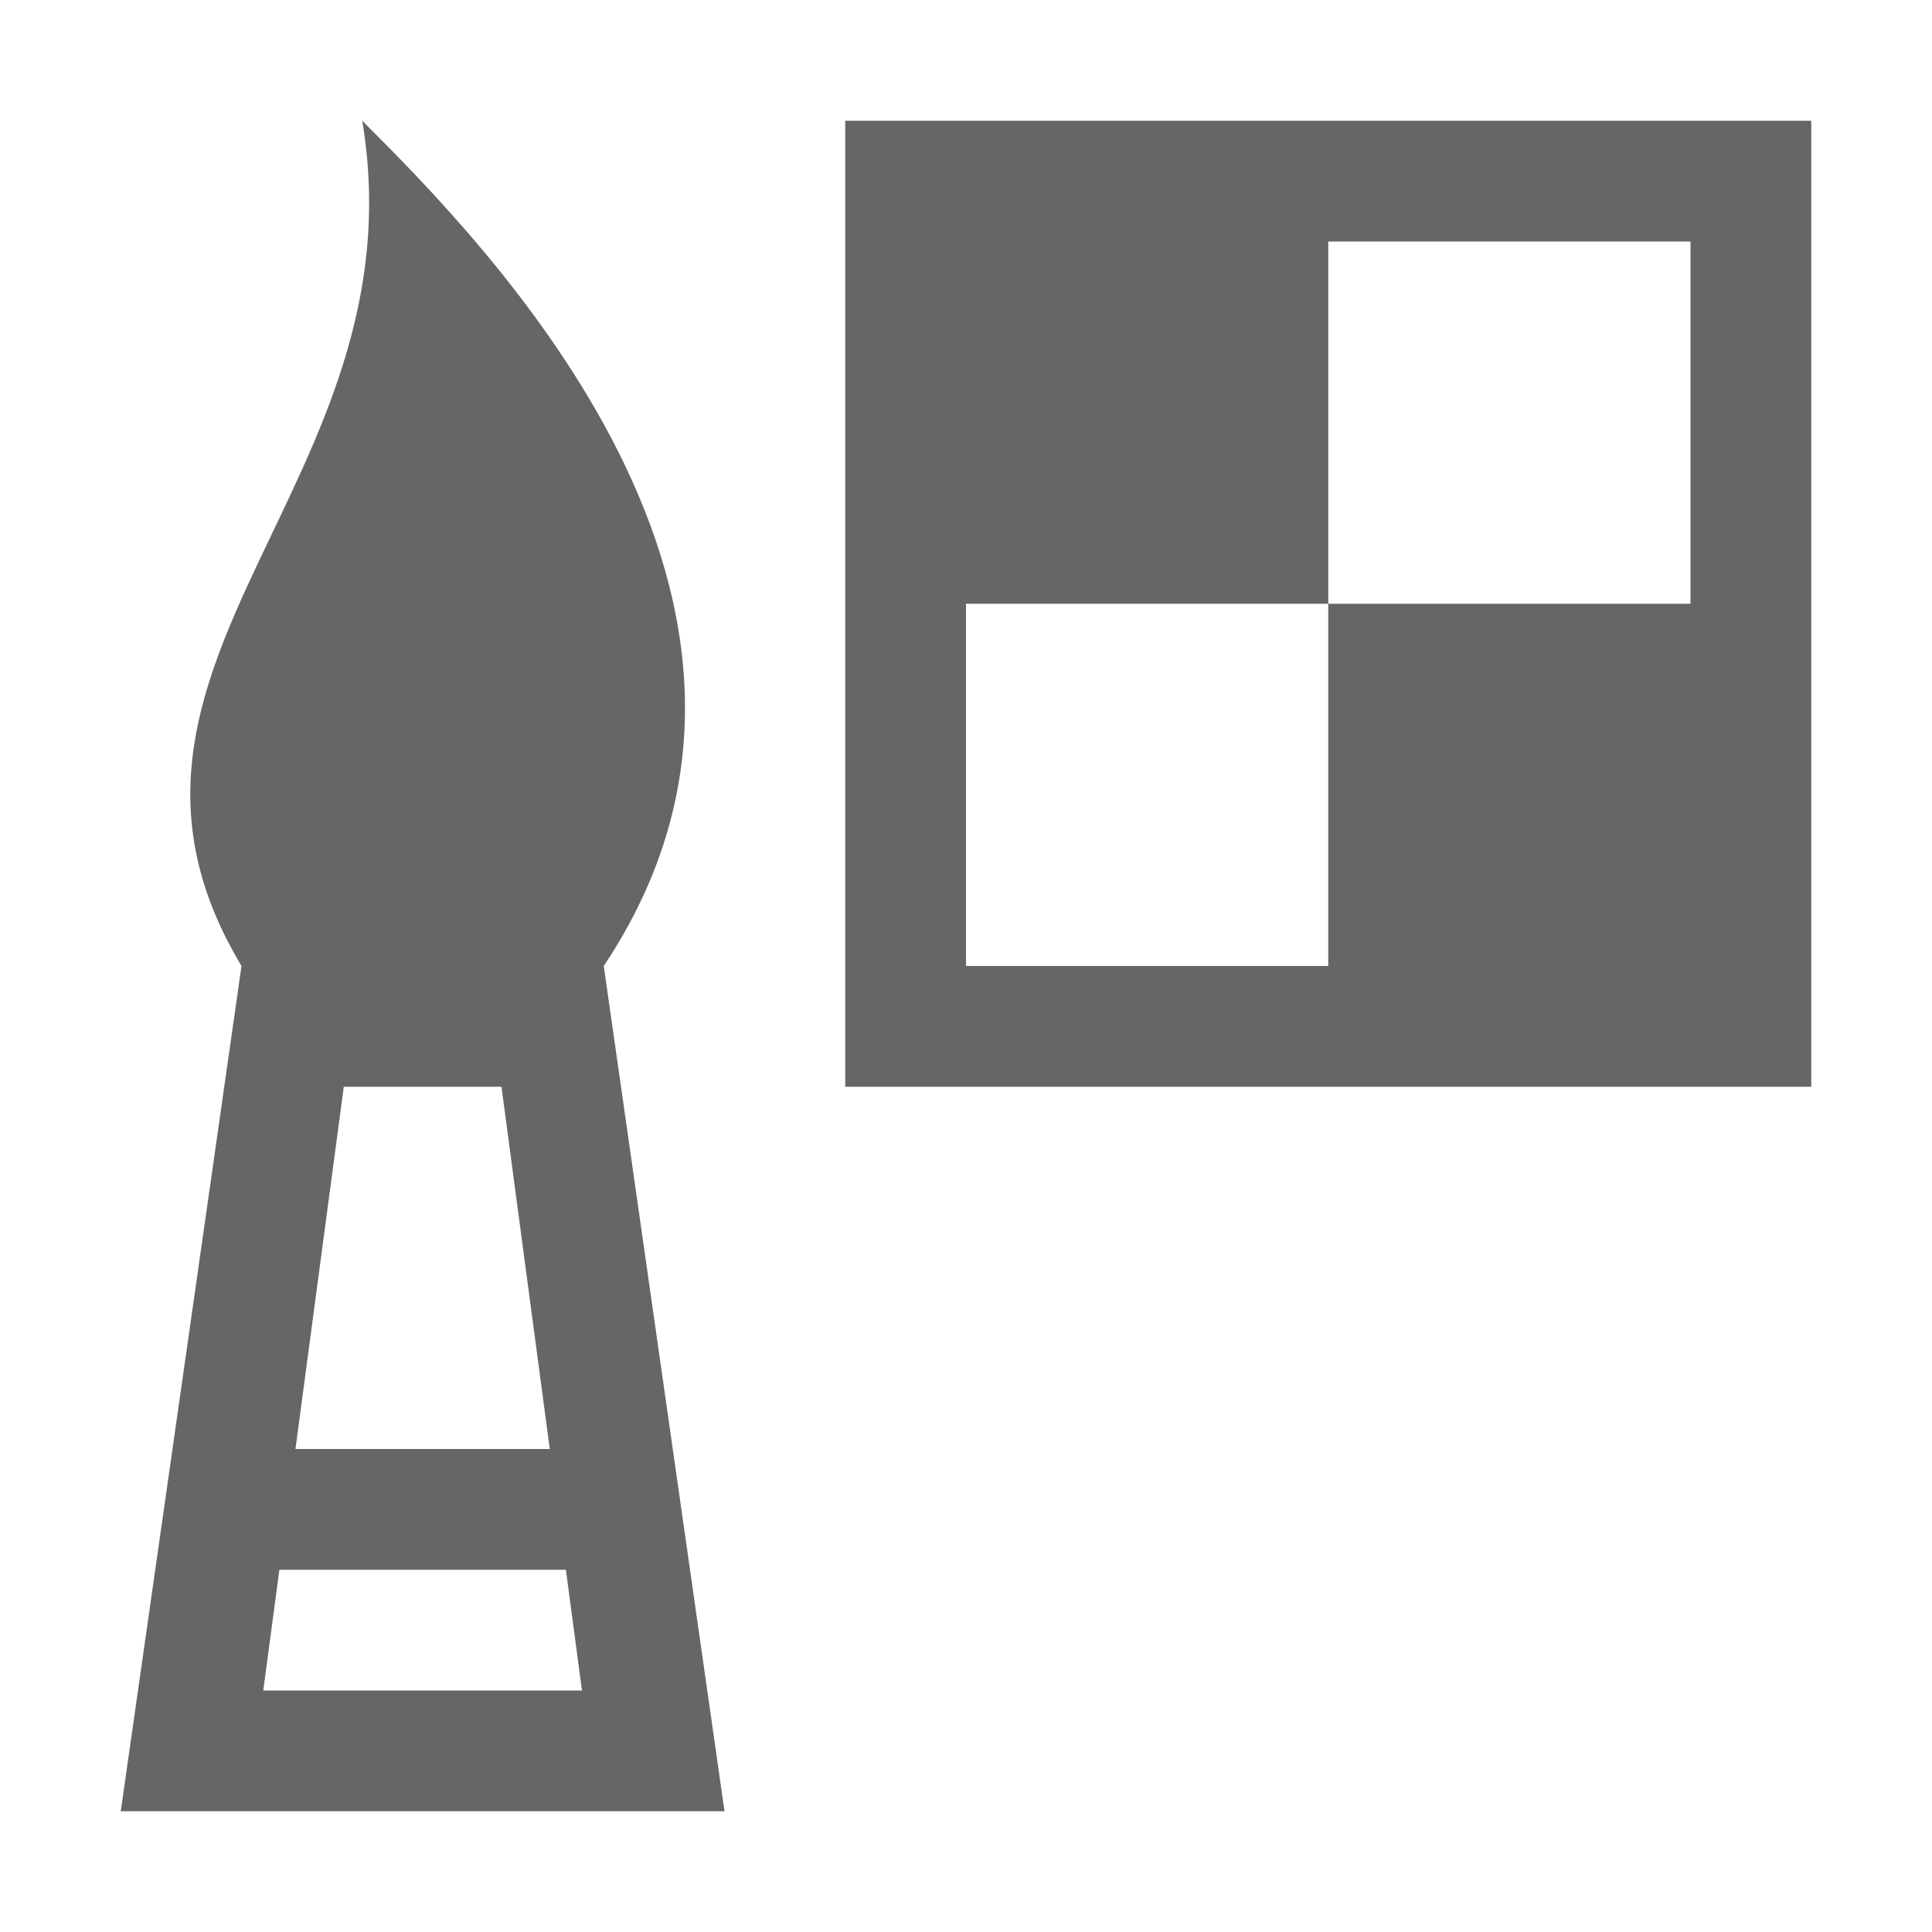 <?xml version="1.0" encoding="UTF-8"?>
<svg width="48px" height="48px" viewBox="0 0 48 48" version="1.1" xmlns="http://www.w3.org/2000/svg" xmlns:xlink="http://www.w3.org/1999/xlink">
    <!-- Generator: Sketch 52.6 (67491) - http://www.bohemiancoding.com/sketch -->
    <title>object-transparency-brush</title>
    <desc>Created with Sketch.</desc>
    <g id="object-transparency-brush" stroke="none" stroke-width="1" fill="none" fill-rule="evenodd">
        <g id="tbx_object_transparency_brush" fill-rule="nonzero">
            <rect id="Canvas-White-Transparent" fill="#FFFFFF" opacity="0" x="0" y="0" width="48" height="48"></rect>
            <path d="M42,24 L42,6 L24,6 L24,24 L42,24 Z M45,3 L45,27 L21,27 L21,3 L45,3 Z M24,6 L33,6 L33,15 L24,15 L24,6 Z M33,15 L42,15 L42,24 L33,24 L33,15 Z M15,24 L18,45 L3,45 L6,24 C1.5,16.5 10.5,12 9,3 C12,6 21,15 15,24 Z M13.659,36 L12.459,27 L8.541,27 L7.341,36 L13.659,36 Z M14.059,39 L6.941,39 L6.541,42 L14.459,42 L14.059,39 Z" id="Black" fill-opacity="0.6" fill="#000000"></path>
        </g>
    </g>
</svg>
